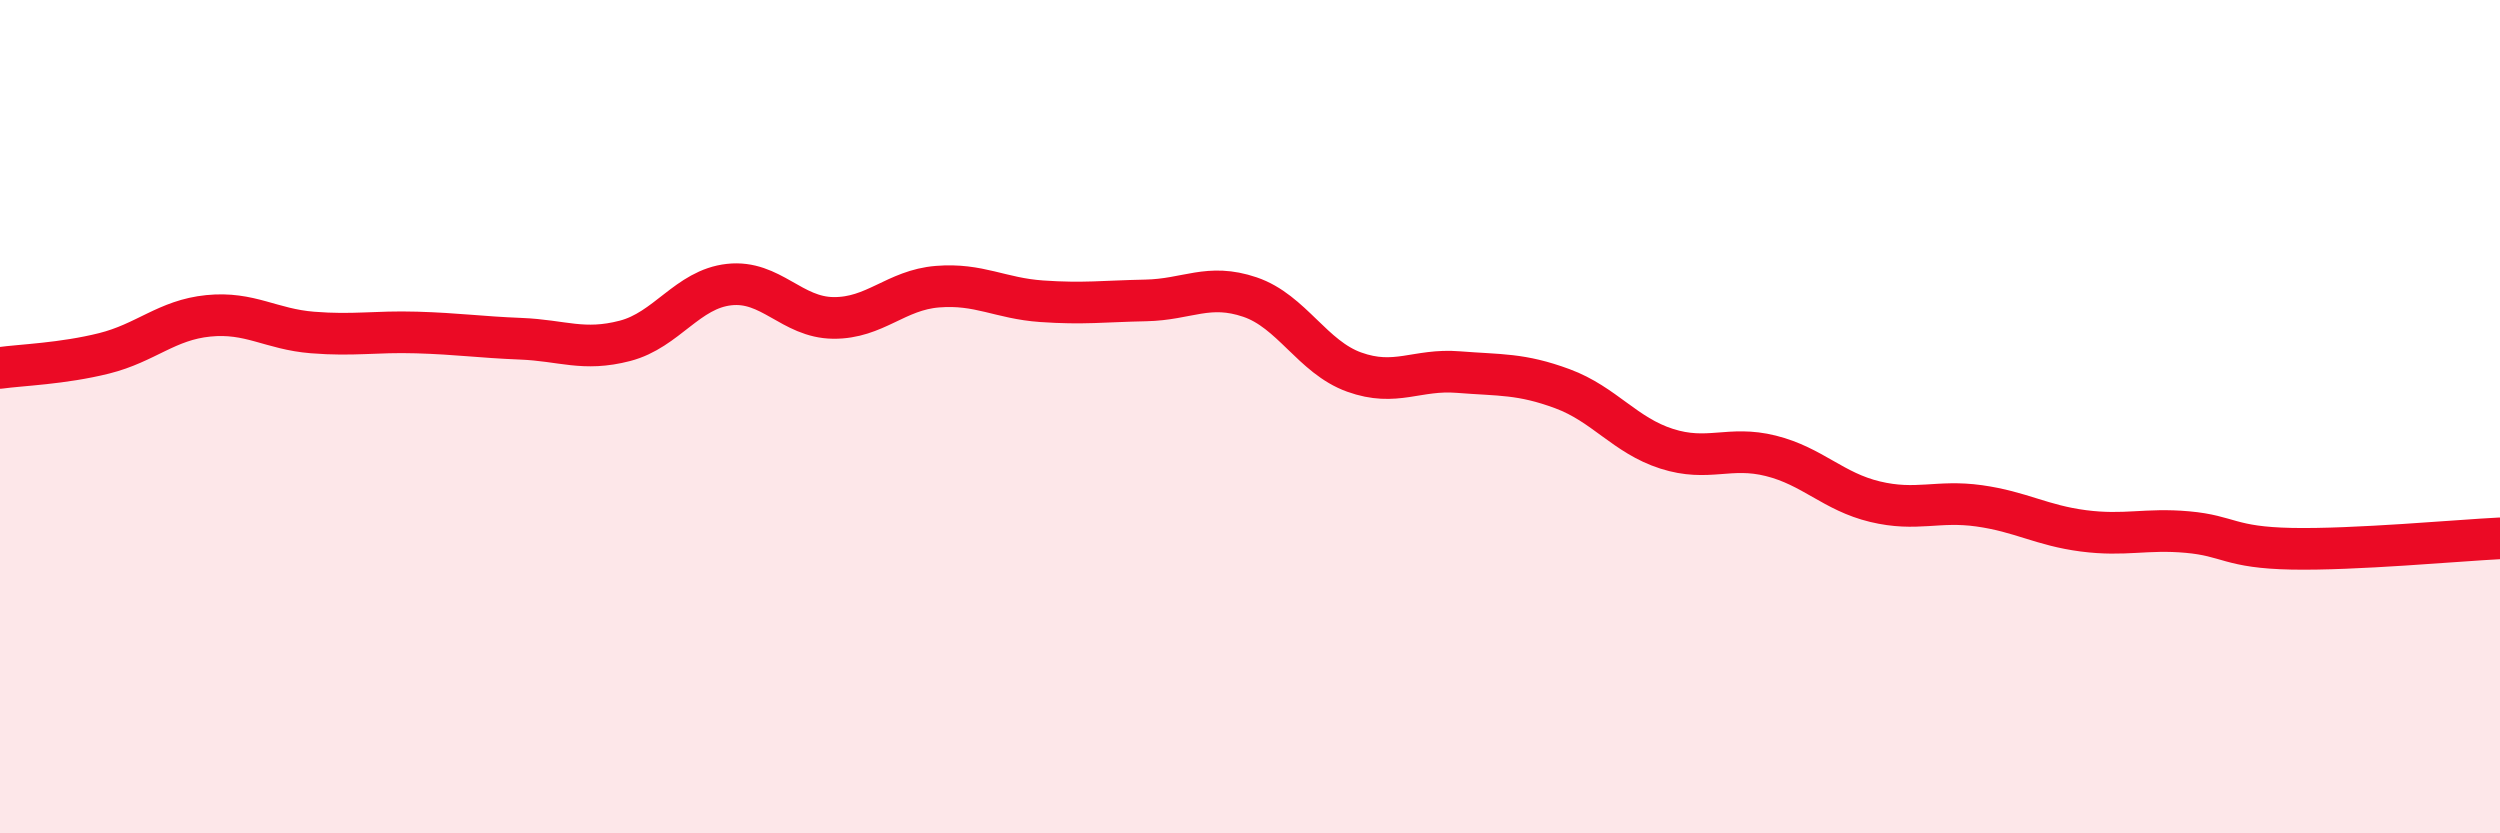 
    <svg width="60" height="20" viewBox="0 0 60 20" xmlns="http://www.w3.org/2000/svg">
      <path
        d="M 0,8.83 C 0.5,8.76 1.5,8.73 2.5,8.48 C 3.5,8.23 4,7.68 5,7.58 C 6,7.48 6.5,7.9 7.5,7.98 C 8.5,8.06 9,7.95 10,7.98 C 11,8.01 11.5,8.09 12.5,8.13 C 13.5,8.17 14,8.44 15,8.18 C 16,7.92 16.5,6.94 17.5,6.83 C 18.5,6.72 19,7.62 20,7.63 C 21,7.64 21.5,6.96 22.5,6.88 C 23.5,6.8 24,7.16 25,7.23 C 26,7.3 26.5,7.23 27.5,7.21 C 28.5,7.19 29,6.79 30,7.13 C 31,7.47 31.5,8.57 32.5,8.93 C 33.5,9.29 34,8.85 35,8.93 C 36,9.01 36.5,8.96 37.5,9.33 C 38.5,9.7 39,10.45 40,10.77 C 41,11.09 41.5,10.69 42.5,10.94 C 43.5,11.19 44,11.8 45,12.04 C 46,12.28 46.5,12 47.5,12.14 C 48.5,12.28 49,12.61 50,12.74 C 51,12.87 51.5,12.68 52.5,12.77 C 53.5,12.86 53.5,13.14 55,13.17 C 56.5,13.2 59,12.97 60,12.92L60 20L0 20Z"
        fill="#EB0A25"
        opacity="0.1"
        stroke-linecap="round"
        stroke-linejoin="round"
      />
      <path
        d="M 0,8.83 C 0.5,8.76 1.5,8.73 2.5,8.48 C 3.5,8.23 4,7.68 5,7.58 C 6,7.48 6.5,7.9 7.5,7.98 C 8.5,8.06 9,7.95 10,7.98 C 11,8.01 11.5,8.09 12.5,8.13 C 13.5,8.17 14,8.44 15,8.18 C 16,7.92 16.5,6.94 17.5,6.83 C 18.5,6.72 19,7.62 20,7.63 C 21,7.64 21.5,6.96 22.5,6.88 C 23.5,6.8 24,7.16 25,7.23 C 26,7.3 26.5,7.23 27.5,7.21 C 28.5,7.19 29,6.79 30,7.13 C 31,7.47 31.5,8.57 32.5,8.93 C 33.5,9.29 34,8.85 35,8.93 C 36,9.01 36.5,8.96 37.5,9.33 C 38.5,9.7 39,10.45 40,10.77 C 41,11.09 41.5,10.69 42.5,10.94 C 43.5,11.19 44,11.8 45,12.04 C 46,12.28 46.5,12 47.5,12.14 C 48.5,12.28 49,12.61 50,12.74 C 51,12.87 51.5,12.68 52.5,12.77 C 53.5,12.86 53.5,13.14 55,13.17 C 56.5,13.2 59,12.97 60,12.92"
        stroke="#EB0A25"
        stroke-width="1"
        fill="none"
        stroke-linecap="round"
        stroke-linejoin="round"
      />
    </svg>
  